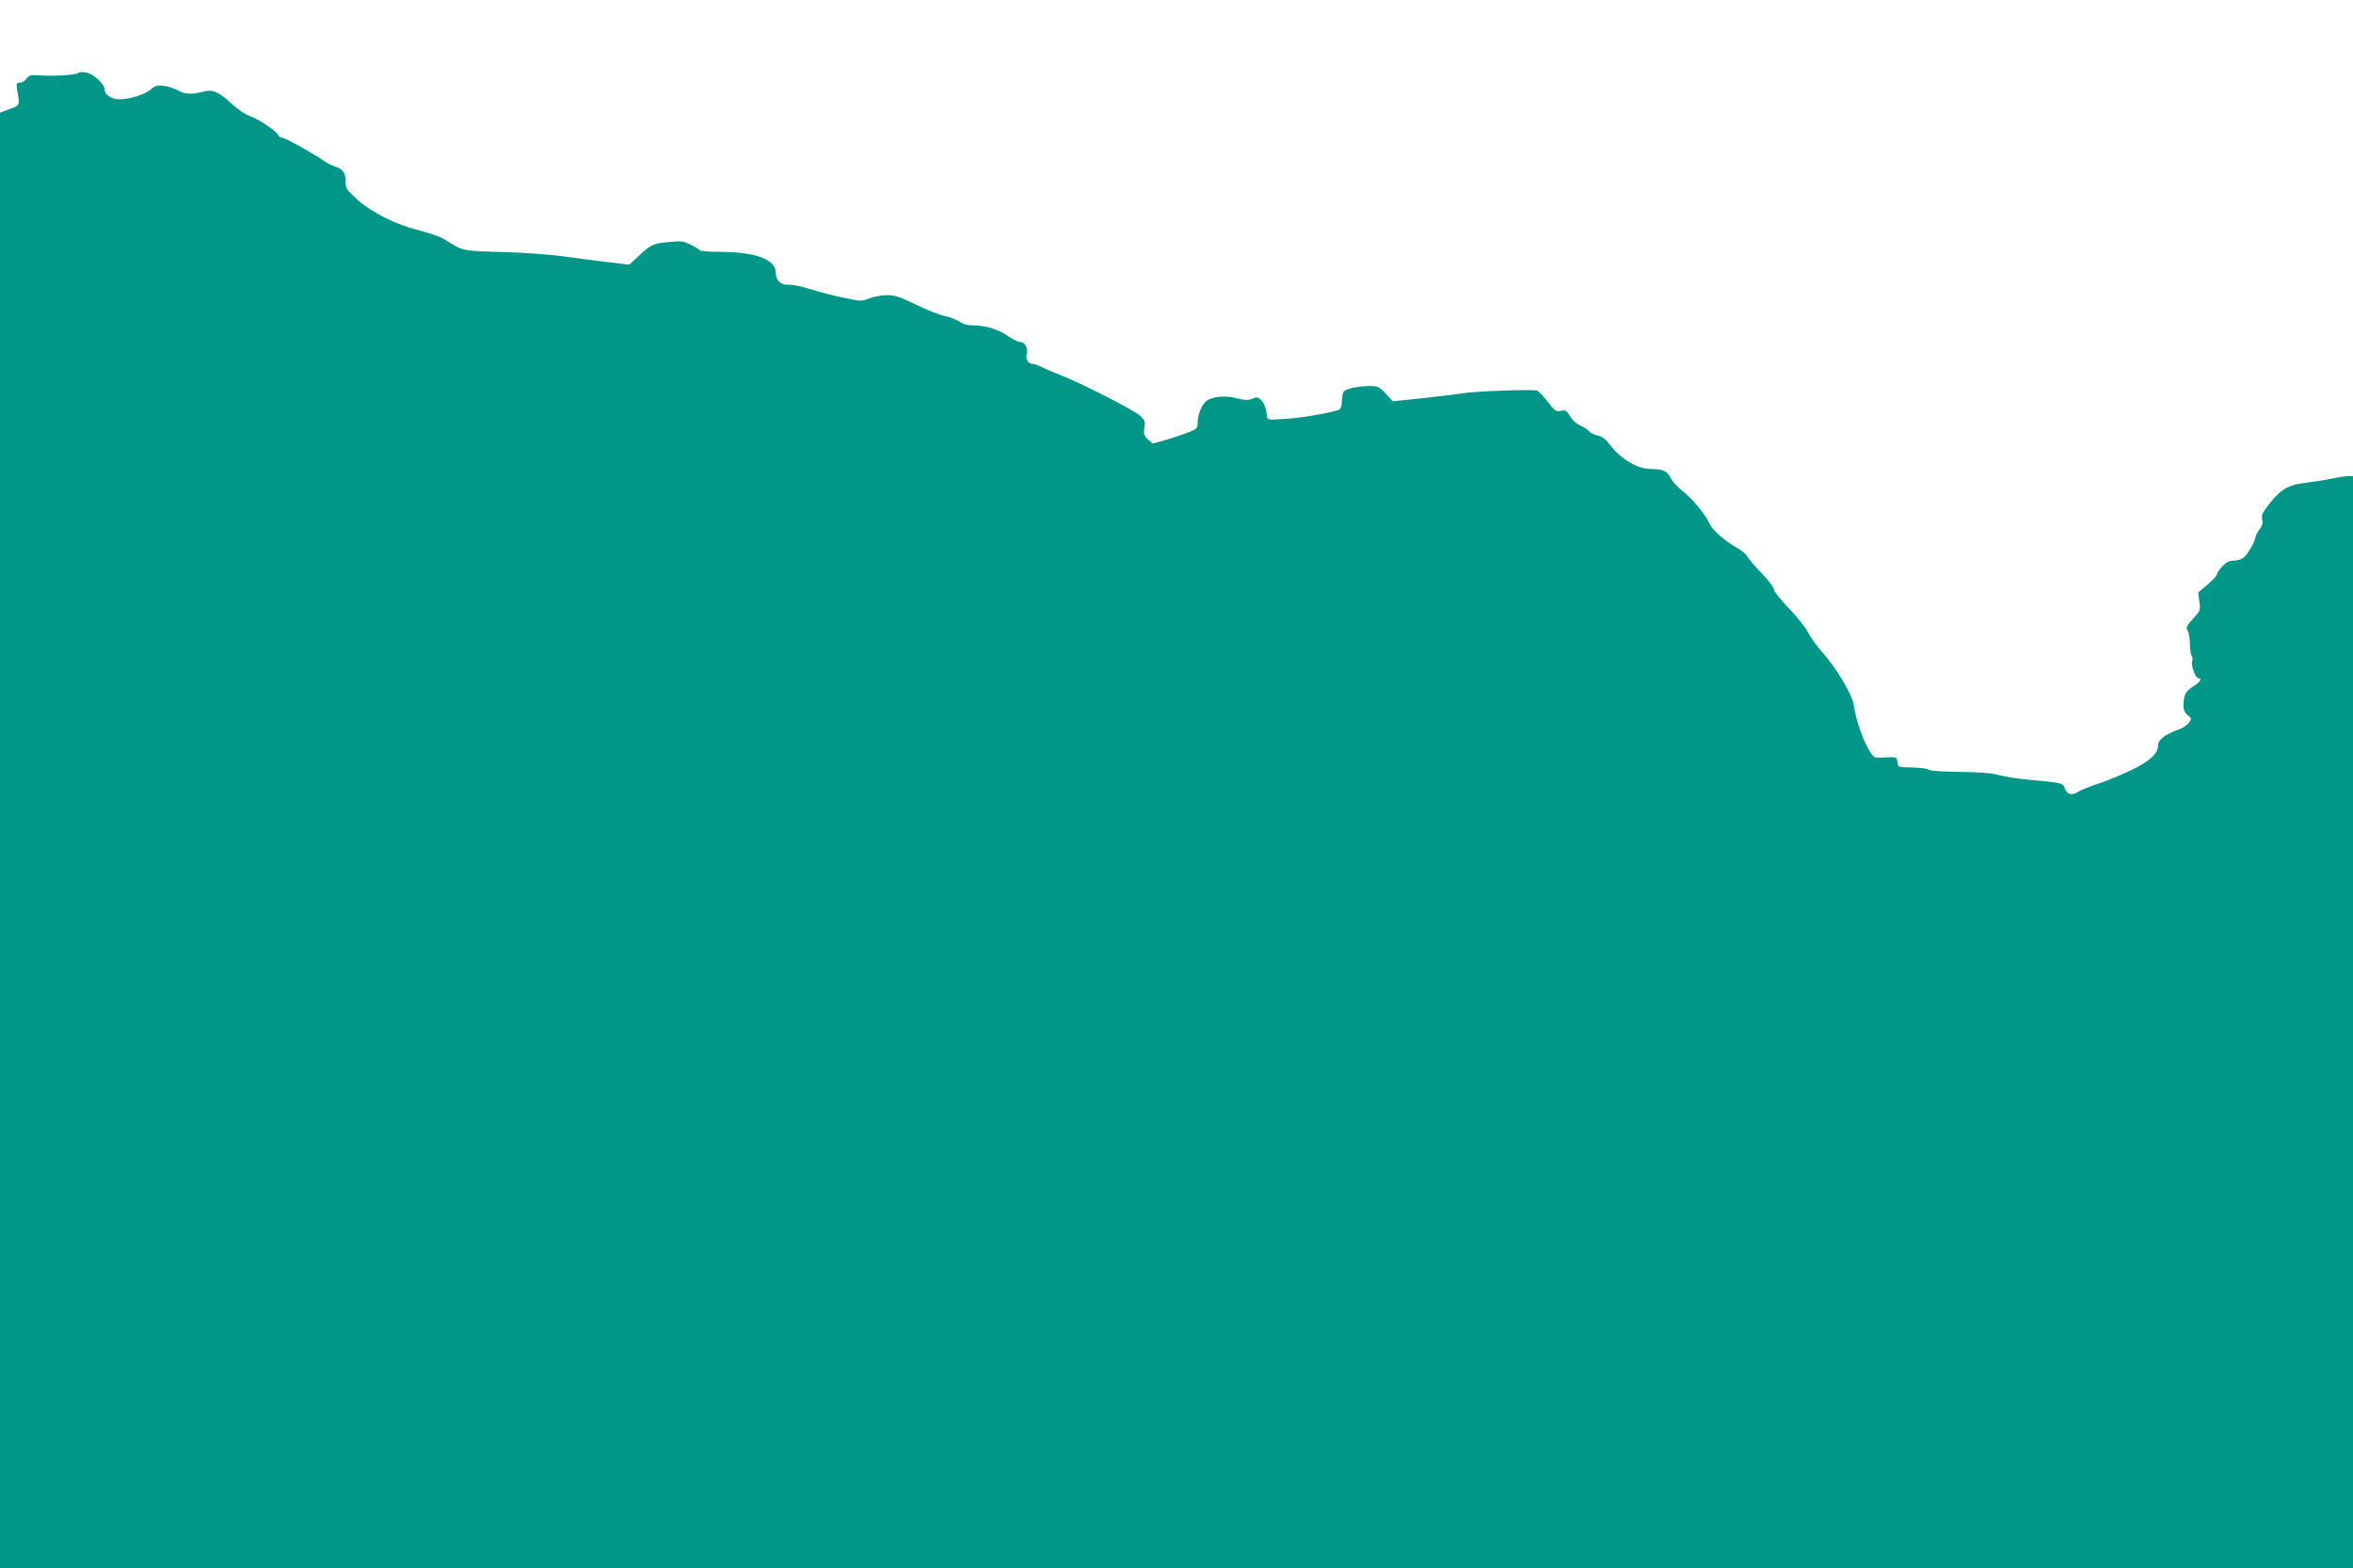 <?xml version="1.0" standalone="no"?>
<!DOCTYPE svg PUBLIC "-//W3C//DTD SVG 20010904//EN"
 "http://www.w3.org/TR/2001/REC-SVG-20010904/DTD/svg10.dtd">
<svg version="1.0" xmlns="http://www.w3.org/2000/svg"
 width="1280pt" height="853pt" viewBox="0 0 1280 853"
 preserveAspectRatio="xMidYMid meet">
<g transform="translate(0,853) scale(0.1,-0.1)"
fill="#009688" stroke="none">
<path d="M427 8134 c-12 -13 -145 -20 -230 -13 -29 2 -41 -2 -53 -19 -8 -12
-24 -22 -36 -22 -19 0 -20 -4 -14 -42 14 -83 15 -81 -41 -101 l-53 -20 0
-3958 0 -3959 6400 0 6400 0 0 2970 0 2970 -27 0 c-16 0 -58 -7 -96 -15 -37
-8 -96 -17 -130 -21 -96 -11 -136 -33 -196 -107 -43 -54 -51 -70 -45 -92 5
-19 1 -35 -15 -55 -11 -16 -21 -34 -21 -40 0 -21 -42 -95 -64 -112 -11 -10
-36 -18 -54 -18 -25 0 -42 -8 -63 -31 -16 -17 -29 -37 -29 -43 0 -7 -23 -32
-51 -56 l-51 -43 6 -49 c7 -48 5 -51 -34 -94 -36 -39 -39 -47 -29 -66 6 -11
12 -44 12 -72 0 -28 4 -56 9 -63 5 -7 7 -21 3 -32 -7 -22 19 -91 34 -91 23 0
9 -21 -28 -44 -42 -27 -53 -48 -53 -104 0 -25 7 -40 23 -53 21 -16 22 -18 7
-40 -8 -13 -38 -32 -65 -41 -62 -22 -103 -53 -103 -79 0 -43 -29 -75 -112
-121 -46 -25 -133 -63 -193 -84 -61 -20 -119 -43 -130 -51 -33 -22 -59 -16
-72 16 -12 33 -6 31 -203 50 -58 5 -129 17 -158 25 -36 10 -104 16 -210 17
-96 1 -162 5 -170 12 -8 6 -48 11 -90 12 -76 1 -77 2 -80 29 -3 27 -6 28 -55
26 -29 -2 -57 -2 -63 -1 -34 4 -104 170 -120 286 -8 58 -96 204 -177 294 -26
30 -59 76 -73 103 -14 27 -61 86 -105 131 -43 45 -79 90 -79 100 0 11 -30 50
-66 88 -37 37 -72 78 -78 91 -6 12 -32 34 -57 48 -66 36 -136 98 -151 134 -18
45 -94 136 -147 176 -25 20 -54 51 -63 70 -20 39 -40 48 -114 49 -67 1 -159
56 -212 126 -27 36 -46 51 -72 56 -19 4 -39 14 -46 23 -6 9 -27 22 -46 31 -21
8 -44 29 -57 50 -19 32 -25 36 -50 30 -27 -6 -33 -1 -71 49 -23 30 -50 58 -59
61 -26 8 -333 -3 -399 -14 -31 -5 -131 -17 -221 -27 l-165 -17 -38 42 c-35 37
-43 41 -86 41 -67 -1 -133 -15 -143 -31 -5 -8 -9 -30 -9 -50 0 -20 -6 -41 -13
-46 -16 -12 -194 -45 -272 -50 -133 -9 -119 -13 -126 35 -3 24 -15 52 -27 64
-18 18 -24 20 -49 9 -23 -9 -41 -9 -87 3 -61 16 -134 9 -164 -16 -25 -21 -46
-73 -47 -112 0 -38 -1 -39 -60 -62 -33 -12 -88 -30 -123 -40 l-62 -17 -26 24
c-21 20 -24 29 -19 61 6 34 3 42 -24 67 -33 31 -332 183 -441 224 -36 14 -78
32 -95 41 -16 9 -37 16 -46 16 -25 0 -41 25 -34 53 9 32 -10 67 -36 67 -11 0
-42 15 -69 34 -52 36 -122 56 -191 56 -25 0 -52 8 -69 20 -15 11 -52 25 -81
31 -30 6 -101 35 -159 63 -89 43 -113 51 -160 50 -30 -1 -73 -9 -94 -18 -37
-16 -45 -15 -140 5 -56 11 -137 33 -181 47 -44 14 -95 24 -113 23 -44 -3 -72
22 -72 65 0 73 -109 113 -302 114 -59 0 -109 4 -112 9 -4 5 -26 19 -50 31 -37
18 -54 20 -112 14 -91 -9 -101 -13 -166 -73 l-55 -51 -124 15 c-68 8 -176 22
-239 31 -63 9 -209 20 -325 23 -227 6 -214 4 -322 72 -18 11 -77 31 -130 45
-127 31 -260 97 -340 169 -59 53 -63 60 -63 99 0 46 -16 68 -60 81 -13 4 -36
15 -50 25 -69 47 -218 130 -233 130 -10 0 -20 7 -24 15 -8 22 -110 89 -157
105 -22 7 -67 38 -101 70 -67 63 -101 76 -155 60 -53 -15 -99 -12 -134 9 -17
10 -50 21 -74 24 -35 4 -48 1 -72 -20 -33 -27 -115 -53 -170 -53 -43 0 -80 24
-80 51 0 31 -60 87 -100 94 -19 4 -39 3 -43 -1z"/>
</g>
</svg>

